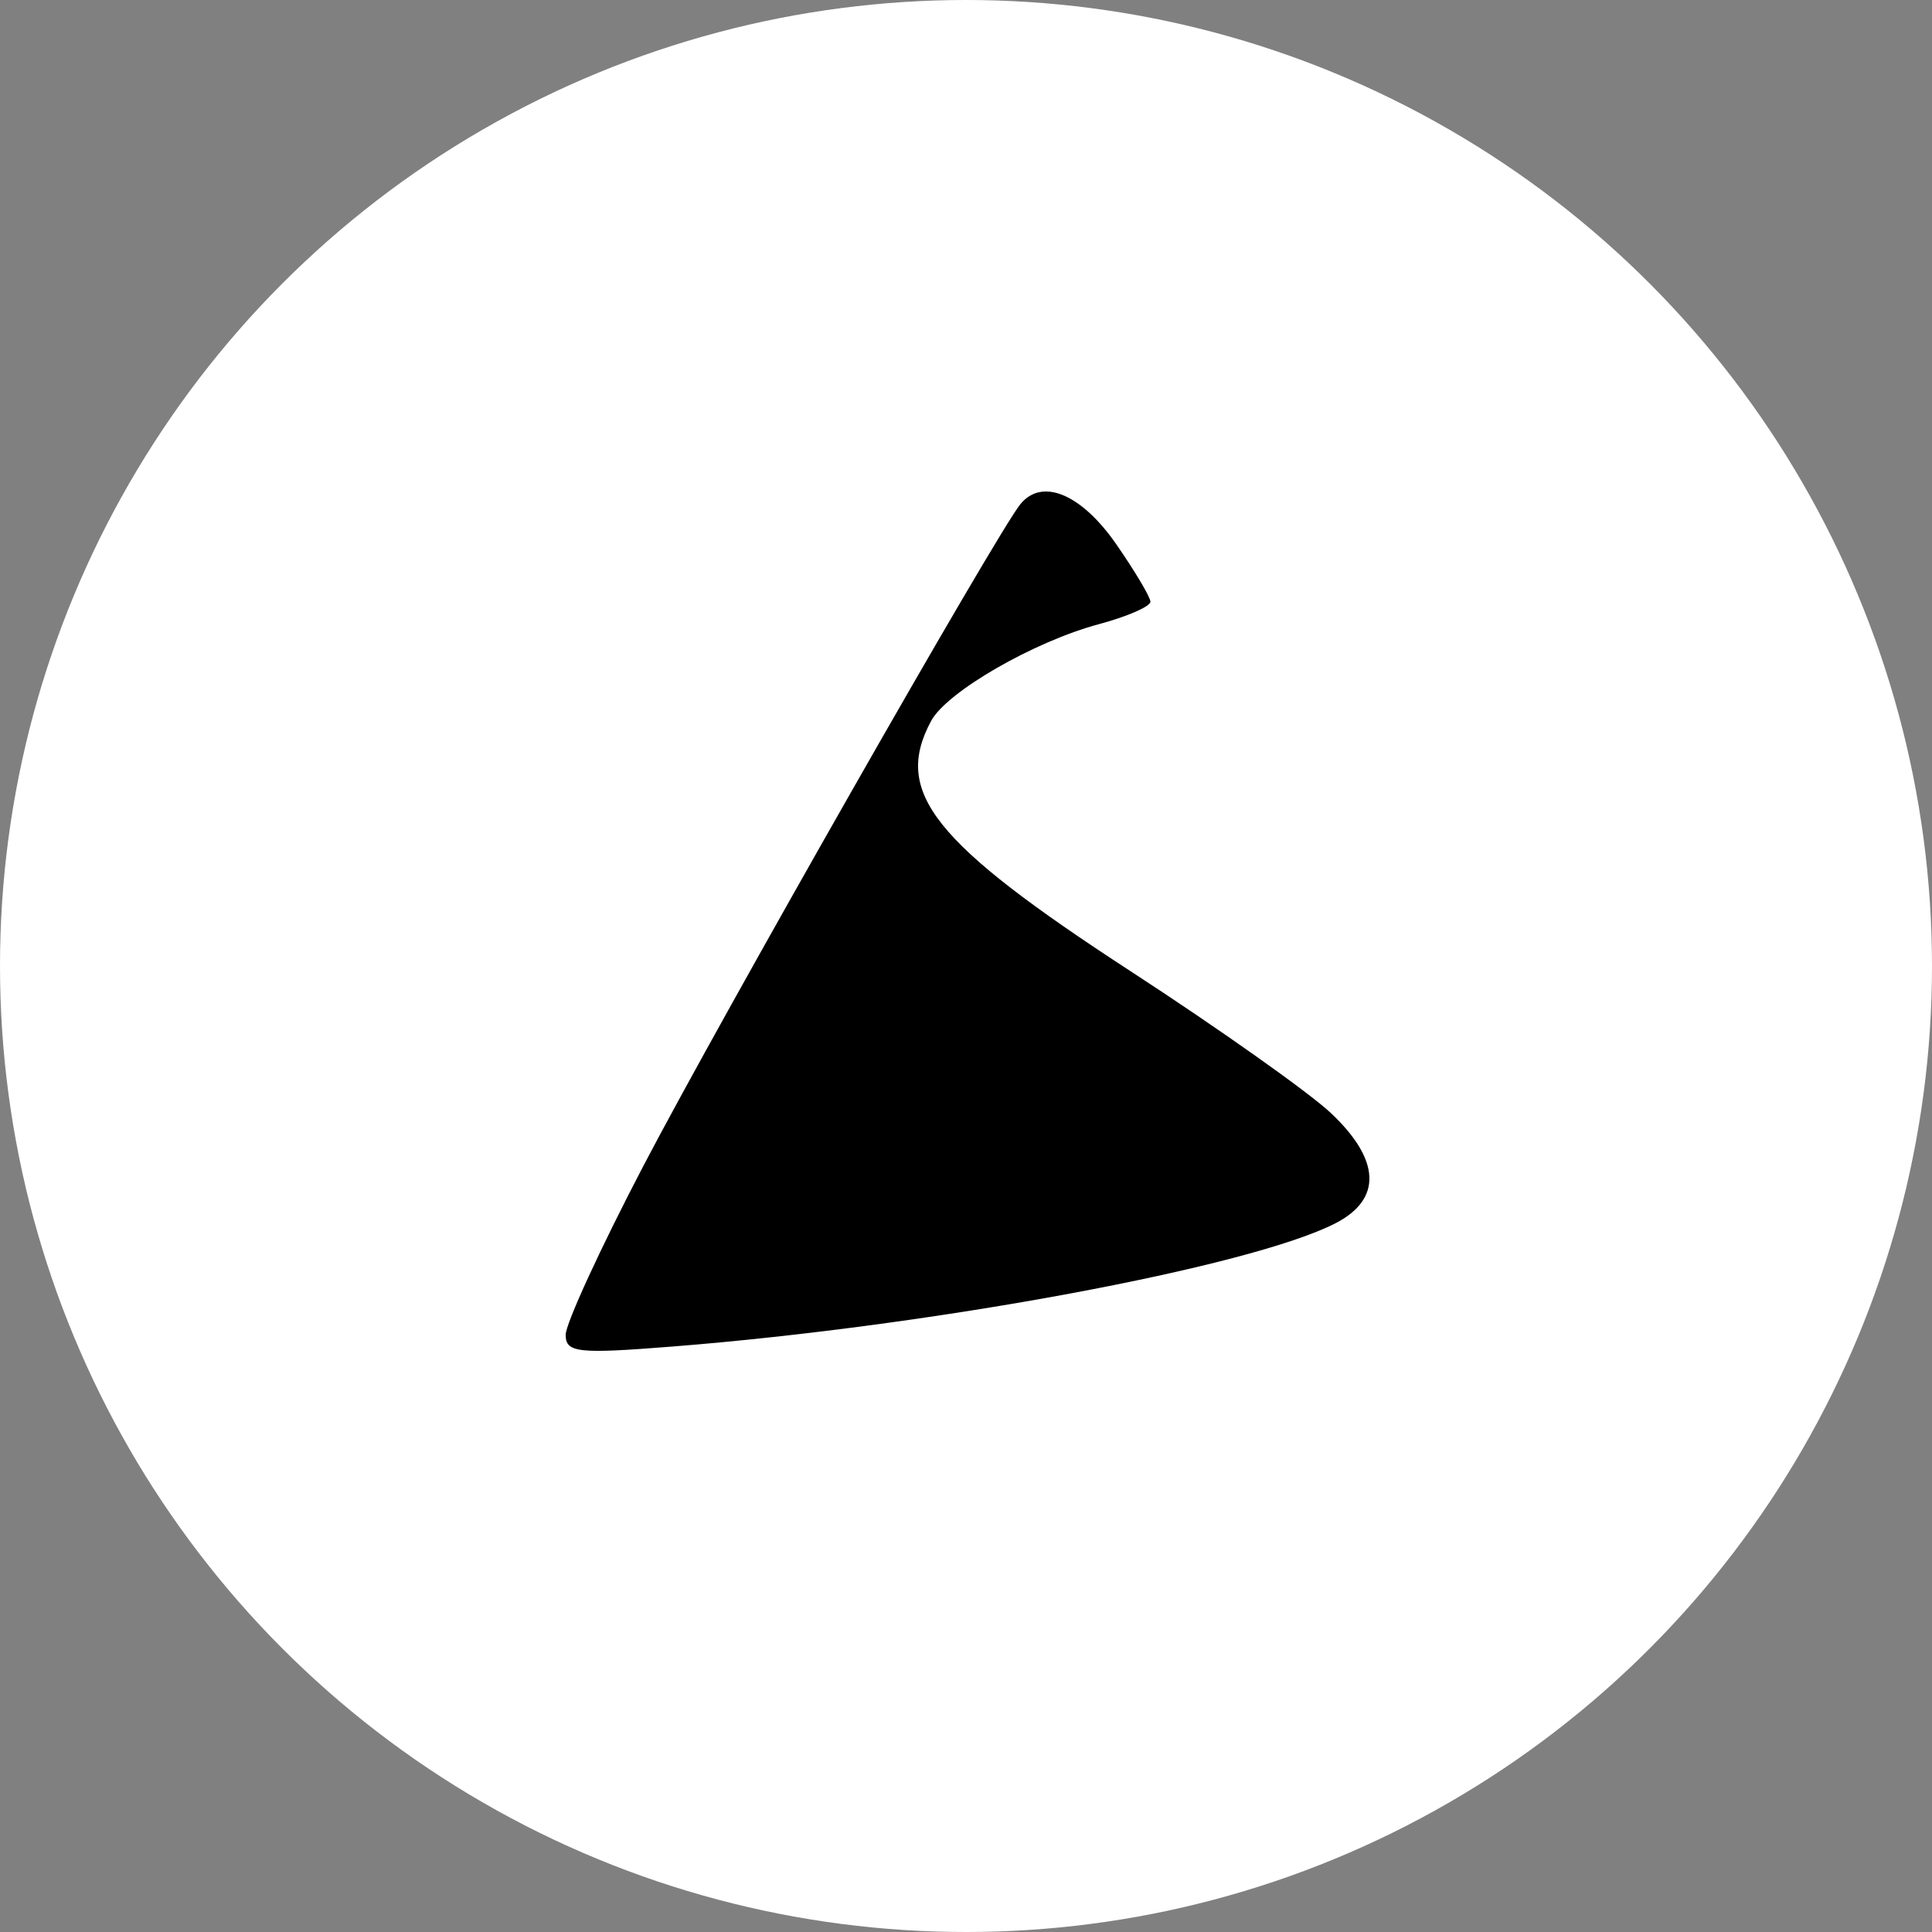 <svg width="625" height="625" viewBox="0 0 625 625" fill="none" xmlns="http://www.w3.org/2000/svg">
<rect x="0" y="0" width="625" height="625" fill="#808080" stroke="none"/>
<circle cx="312.5" cy="312.5" r="312.5" fill="white"/>
<path fill-rule="evenodd" clip-rule="evenodd" d="M330.038 163.164C322.312 172.765 233.19 329.225 208.085 377.259C194.287 403.656 183 428.199 183 431.796C183 437.608 186.841 438.032 217.507 435.605C302.125 428.91 404.584 409.857 432.059 395.708C447.178 387.921 446.611 375.166 430.462 360C423.414 353.38 394.291 332.763 365.743 314.189C301.813 272.583 288.823 256.283 301.218 233.224C306.281 223.803 334.47 207.546 355.533 201.903C364.749 199.433 372.234 196.154 372.163 194.614C372.092 193.079 367.135 184.754 361.149 176.115C349.807 159.743 337.057 154.438 330.038 163.164Z" fill="black"/>
</svg>
